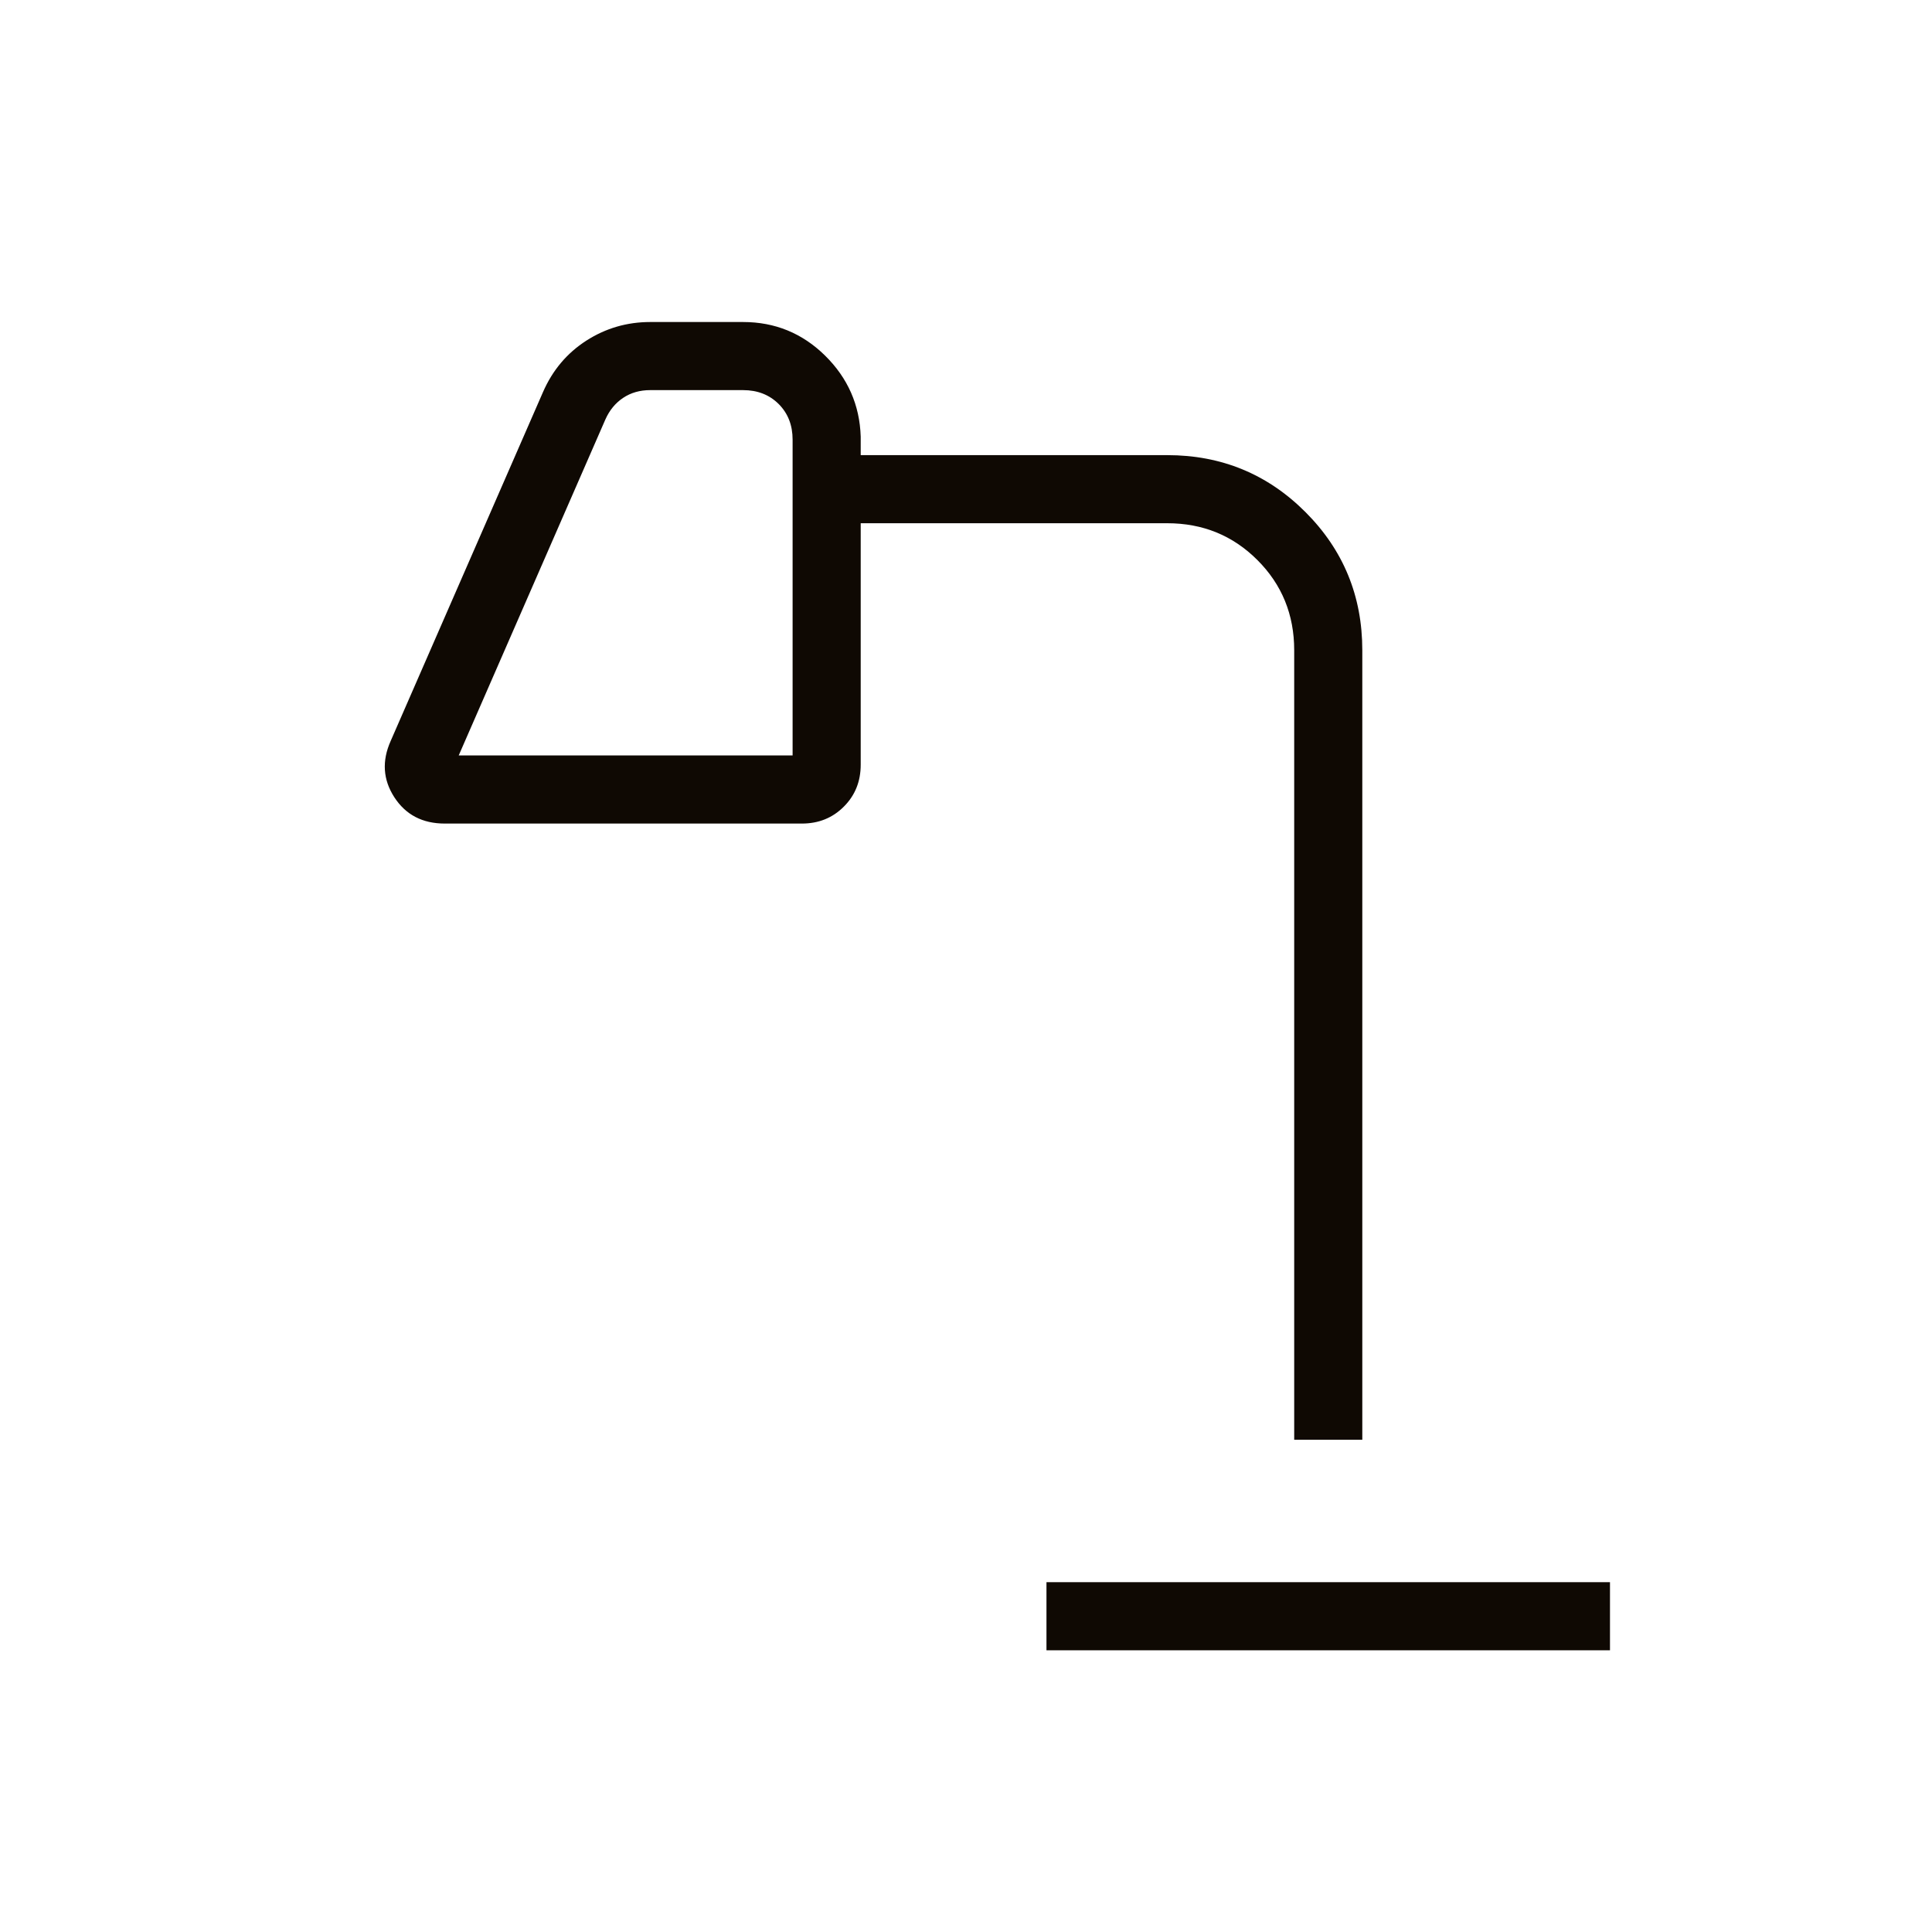 <svg width="40" height="40" viewBox="0 0 40 40" fill="none" xmlns="http://www.w3.org/2000/svg">
<mask id="mask0_490_16434" style="mask-type:alpha" maskUnits="userSpaceOnUse" x="0" y="0" width="40" height="40">
<rect width="40" height="40" fill="#D9D9D9"/>
</mask>
<g mask="url(#mask0_490_16434)">
<path d="M21.666 34.167V32.757H33.333V34.167H21.666ZM9.497 15.641H16.41V9.103C16.41 8.803 16.314 8.558 16.122 8.365C15.929 8.173 15.684 8.077 15.384 8.077H13.462C13.249 8.077 13.062 8.13 12.902 8.237C12.741 8.344 12.618 8.494 12.533 8.686L9.497 15.641ZM26.795 29.808V13.462C26.795 12.726 26.541 12.103 26.033 11.595C25.525 11.087 24.903 10.833 24.166 10.833H17.82V15.833C17.82 16.178 17.704 16.468 17.47 16.701C17.237 16.935 16.947 17.051 16.602 17.051H9.209C8.748 17.051 8.4 16.87 8.164 16.506C7.929 16.143 7.904 15.755 8.088 15.342L11.241 8.12C11.439 7.665 11.739 7.31 12.14 7.052C12.541 6.795 12.982 6.667 13.462 6.667H15.384C16.046 6.667 16.611 6.899 17.082 7.362C17.553 7.826 17.799 8.385 17.82 9.039V9.423H24.166C25.288 9.423 26.242 9.816 27.027 10.601C27.812 11.386 28.205 12.34 28.205 13.462V29.808H26.795Z" fill="#0F0903"/>
</g>
</svg>
